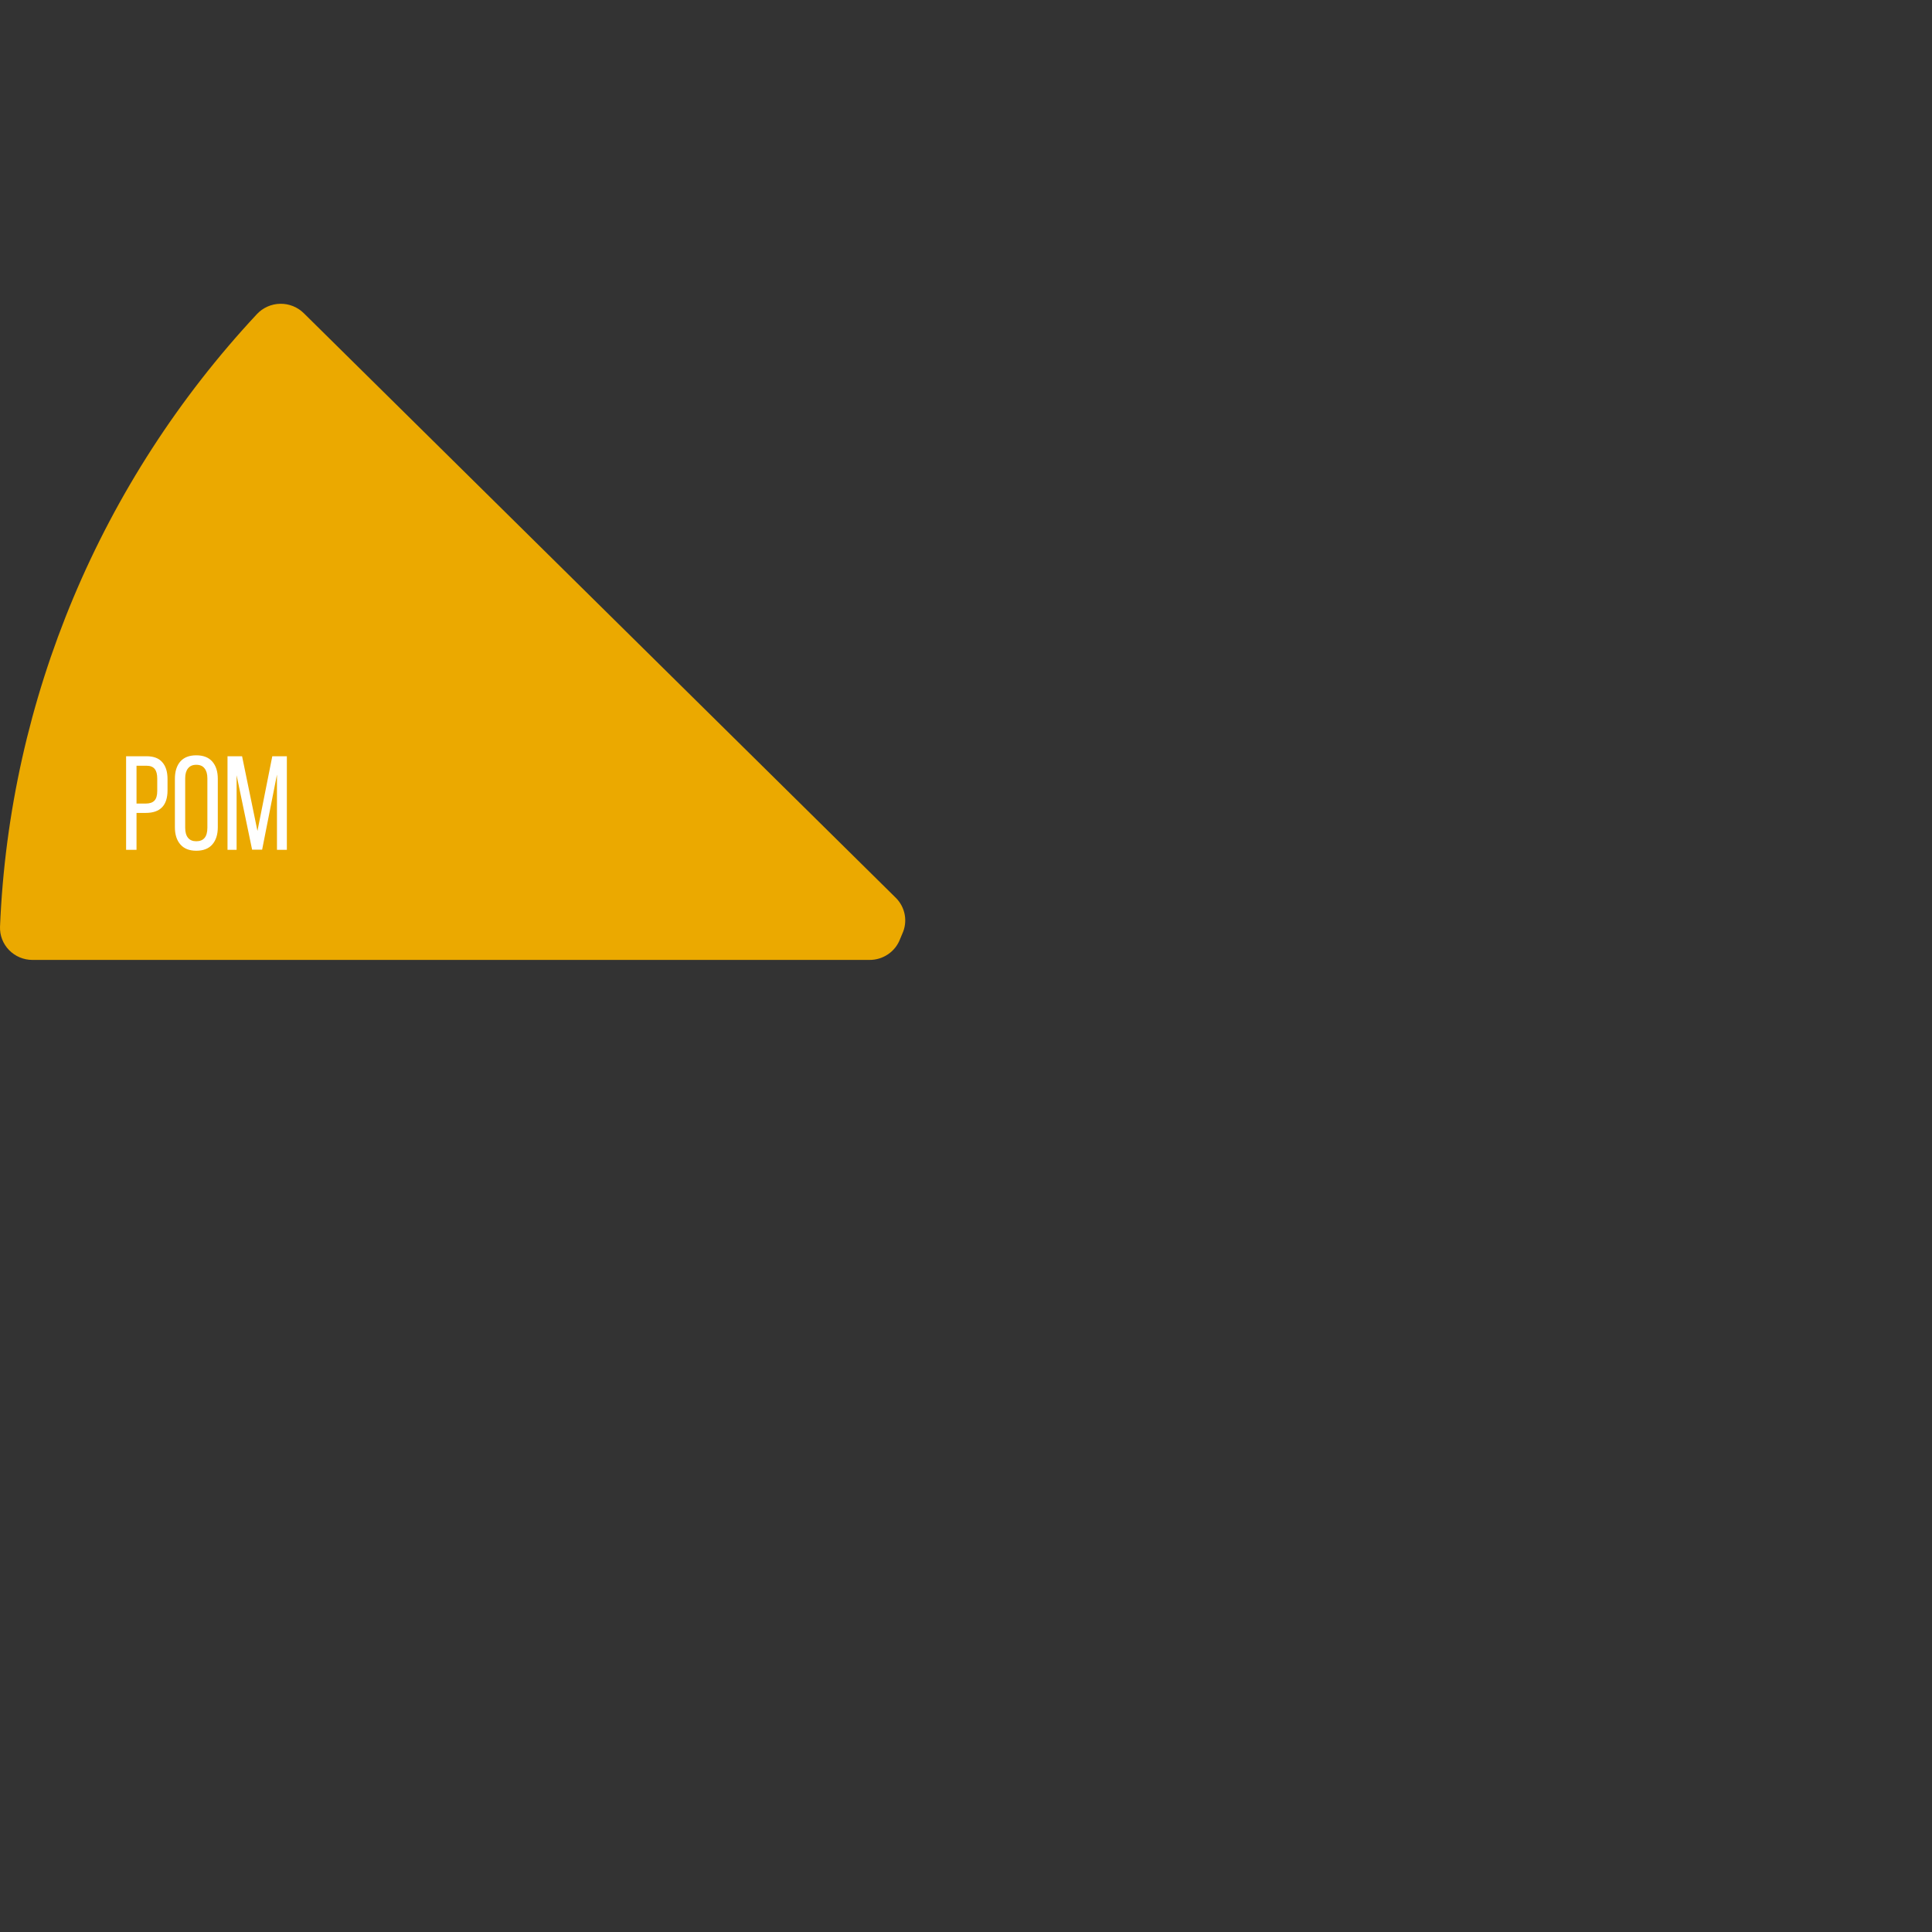 <?xml version="1.0" encoding="UTF-8"?> <svg xmlns="http://www.w3.org/2000/svg" width="320" height="320" viewBox="0 0 320 320" fill="none"><rect x="0" y="0" width="320" height="320" fill="#333333" stroke="none"/> <g clip-path="url(#clip0_149_328)"> <path d="M50.312 51.87C49.799 51.364 49.188 50.965 48.516 50.698C47.844 50.431 47.124 50.301 46.4 50.316C45.675 50.33 44.961 50.489 44.3 50.783C43.64 51.077 43.046 51.5 42.555 52.026C16.645 79.791 1.565 115.742 0.004 153.467C-0.025 154.182 0.092 154.896 0.349 155.565C0.605 156.234 0.996 156.845 1.498 157.361C2 157.877 2.602 158.288 3.269 158.569C3.935 158.849 4.652 158.994 5.377 158.994H144.042C145.139 158.994 146.21 158.662 147.111 158.043C148.012 157.425 148.7 156.549 149.082 155.533C149.193 155.238 149.315 154.947 149.448 154.66C149.905 153.675 150.046 152.575 149.852 151.509C149.658 150.442 149.138 149.46 148.362 148.694L50.312 51.87Z" fill="#EBA900"></path> <path d="M24.273 125.258C25.453 125.258 26.324 125.59 26.885 126.254C27.461 126.903 27.748 127.833 27.748 129.043V130.903C27.748 133.397 26.546 134.644 24.14 134.644H22.612V140.755H20.886V125.258H24.273ZM24.14 133.095C24.789 133.095 25.269 132.932 25.579 132.608C25.889 132.283 26.044 131.752 26.044 131.014V128.955C26.044 128.232 25.904 127.7 25.623 127.361C25.343 127.007 24.893 126.83 24.273 126.83H22.612V133.095H24.14ZM28.968 128.999C28.968 127.789 29.263 126.837 29.854 126.143C30.459 125.45 31.344 125.103 32.51 125.103C33.676 125.103 34.562 125.45 35.167 126.143C35.772 126.837 36.075 127.789 36.075 128.999V137.013C36.075 138.223 35.772 139.175 35.167 139.869C34.562 140.563 33.676 140.91 32.51 140.91C31.359 140.91 30.481 140.563 29.876 139.869C29.271 139.175 28.968 138.223 28.968 137.013V128.999ZM30.673 137.102C30.673 137.825 30.828 138.378 31.138 138.762C31.448 139.146 31.905 139.338 32.51 139.338C33.735 139.338 34.348 138.592 34.348 137.102V128.911C34.348 128.202 34.193 127.656 33.883 127.272C33.588 126.874 33.13 126.675 32.51 126.675C31.905 126.675 31.448 126.874 31.138 127.272C30.828 127.656 30.673 128.202 30.673 128.911V137.102ZM41.757 140.733L39.189 128.401V140.755H37.683V125.258H40.096L42.642 137.633L45.1 125.258H47.513V140.755H45.875V128.291L43.417 140.733H41.757Z" fill="white"></path> </g> <defs> <clipPath id="clip0_149_328"> <rect width="320" height="320" fill="white"></rect> </clipPath> </defs> </svg> 